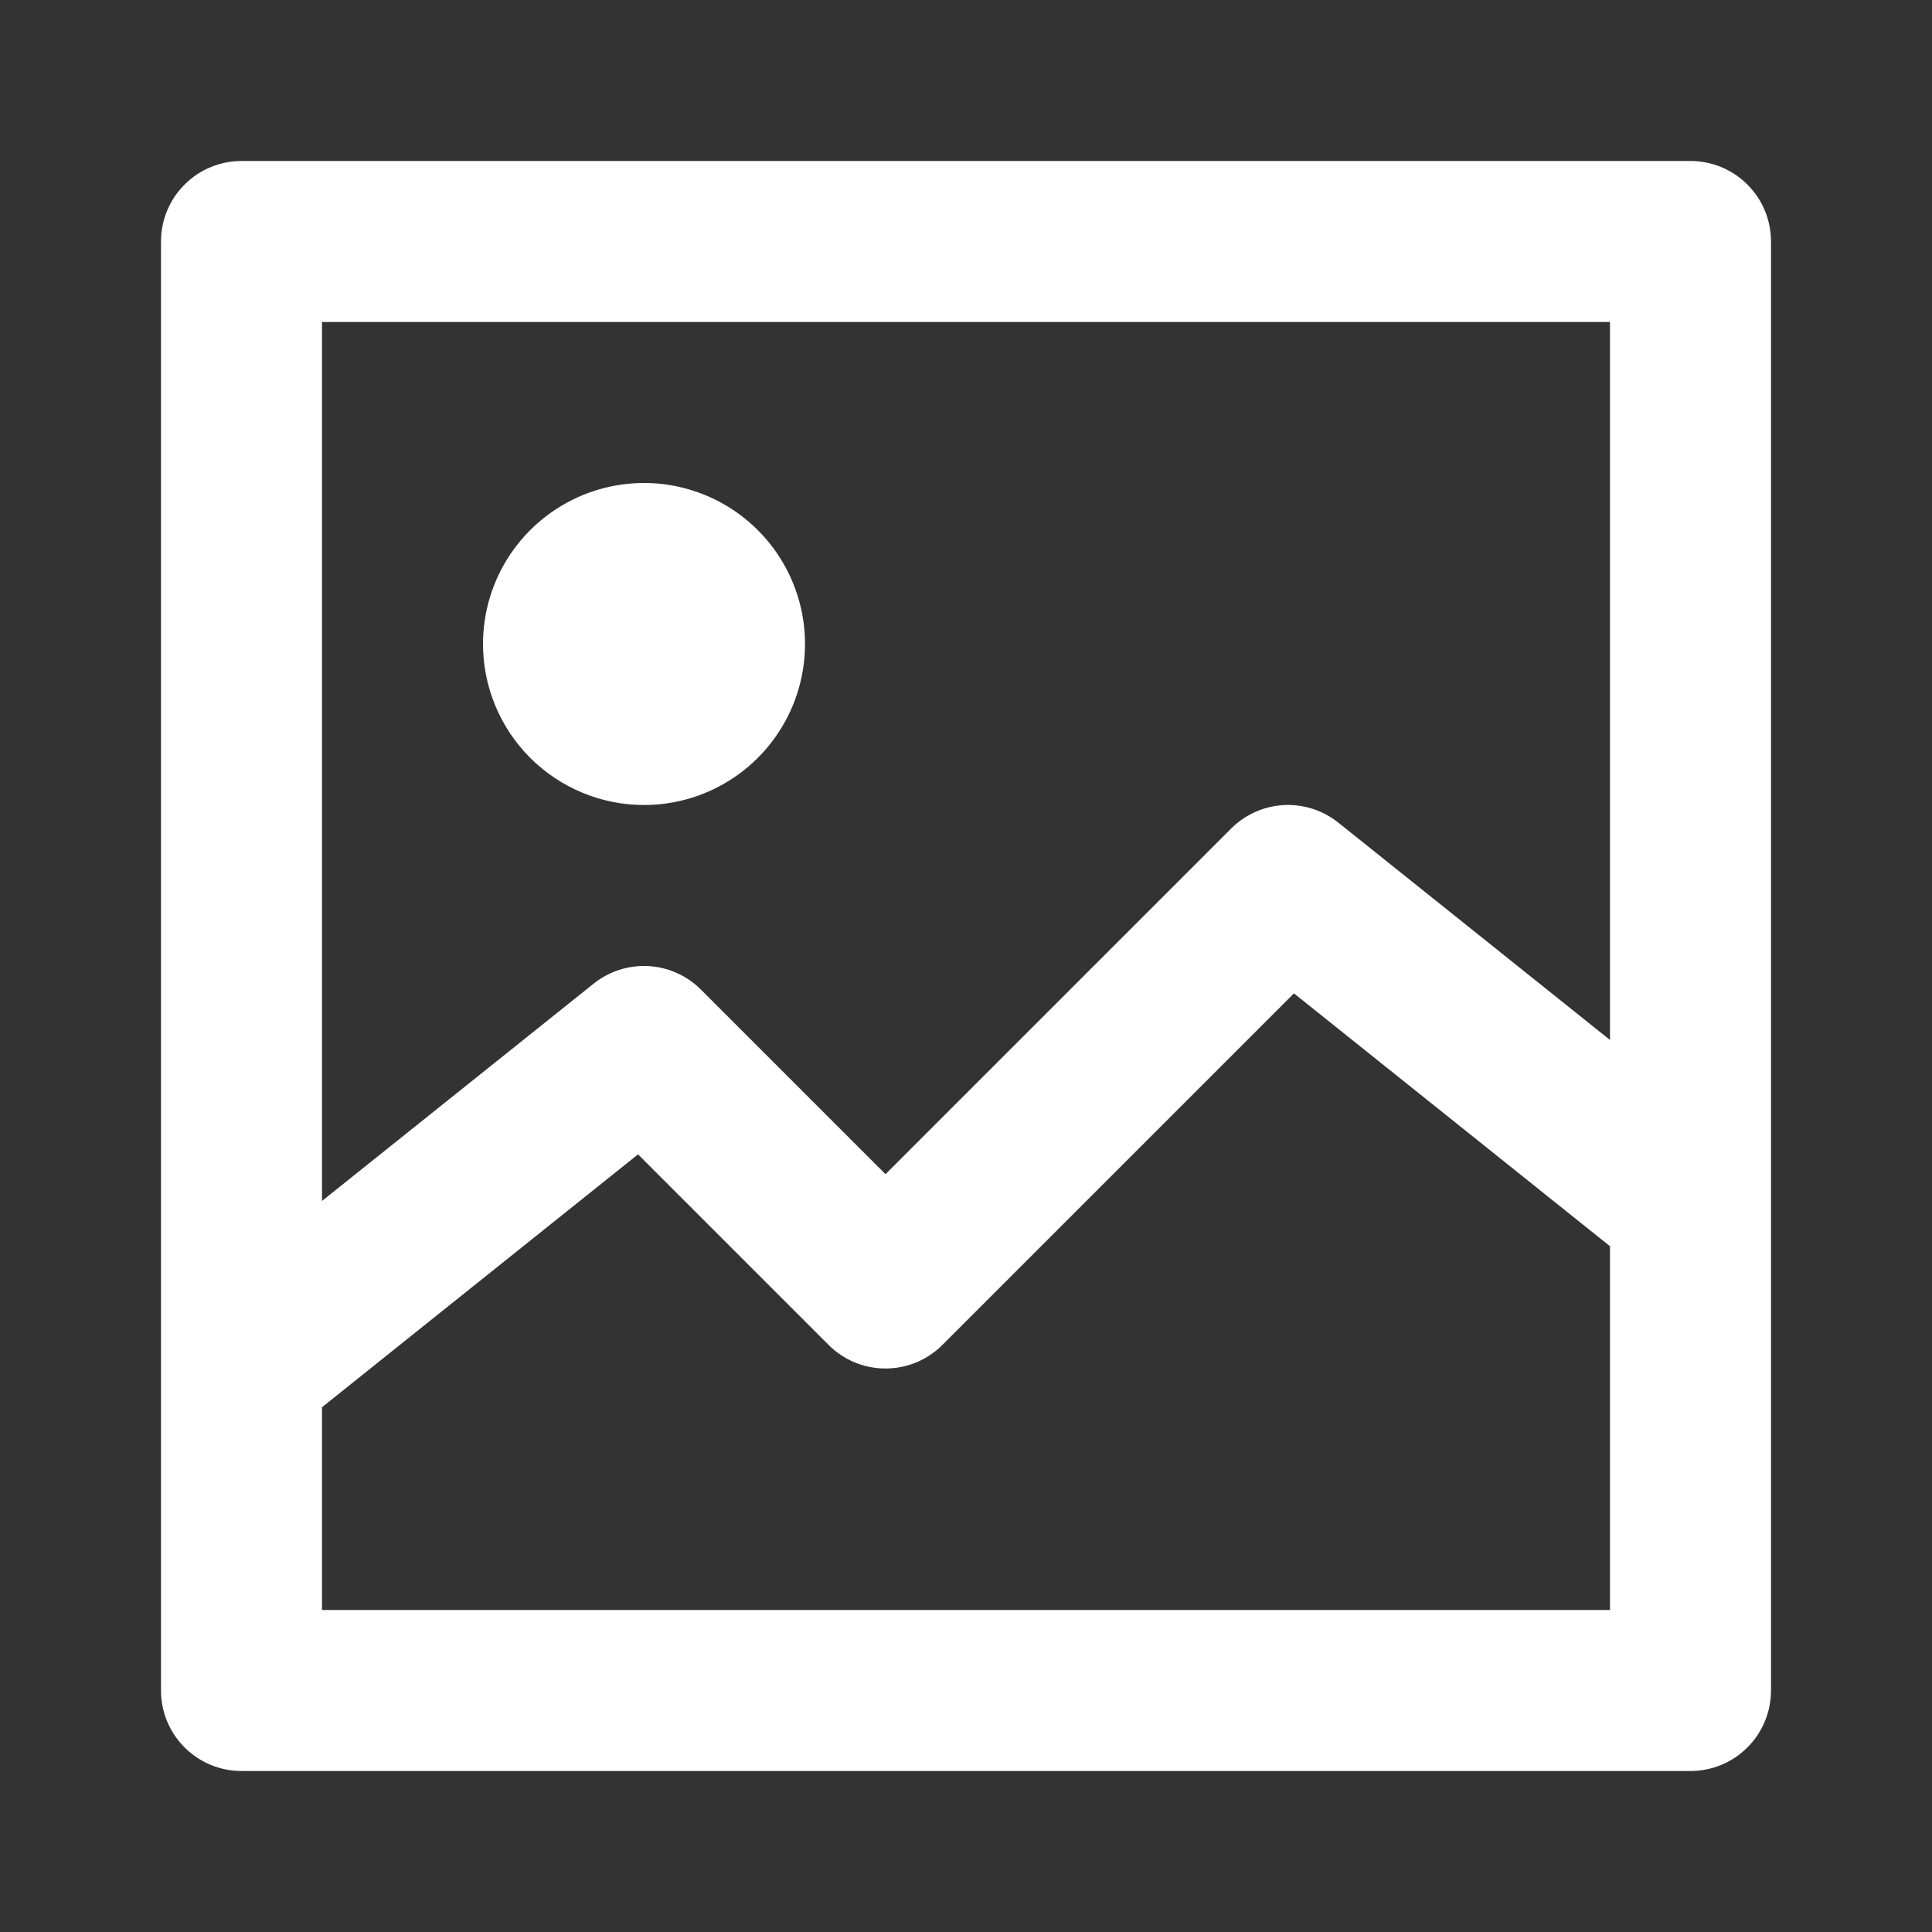 <svg width="24" height="24" viewBox="0 0 24 24" fill="none" xmlns="http://www.w3.org/2000/svg">
<rect x="0" y="0" width="24" height="24" fill="#333333" stroke="none"/>
<path d="M22 3C22 2.735 21.895 2.48 21.707 2.293C21.52 2.105 21.265 2 21 2H3C2.735 2 2.48 2.105 2.293 2.293C2.105 2.48 2 2.735 2 3V21C2 21.265 2.105 21.52 2.293 21.707C2.48 21.895 2.735 22 3 22H21C21.265 22 21.52 21.895 21.707 21.707C21.895 21.52 22 21.265 22 21V3ZM20 20H4V17.481L7.926 14.34L10.293 16.707C10.48 16.895 10.735 17 11 17C11.265 17 11.52 16.895 11.707 16.707L16.074 12.34L20 15.481V20ZM20 12.919L16.625 10.219C16.433 10.065 16.191 9.988 15.945 10.001C15.699 10.015 15.467 10.119 15.293 10.293L11 14.586L8.707 12.293C8.533 12.119 8.301 12.015 8.055 12.001C7.809 11.988 7.567 12.065 7.375 12.219L4 14.919V4H20V12.919ZM6 8C6 7.604 6.117 7.218 6.337 6.889C6.557 6.56 6.869 6.304 7.235 6.152C7.6 6.001 8.002 5.961 8.39 6.038C8.778 6.116 9.135 6.306 9.414 6.586C9.694 6.865 9.884 7.222 9.962 7.61C10.039 7.998 9.999 8.4 9.848 8.765C9.696 9.131 9.44 9.443 9.111 9.663C8.782 9.883 8.396 10 8 10C7.47 10 6.961 9.789 6.586 9.414C6.211 9.039 6 8.53 6 8Z" fill="white"/>
</svg>
